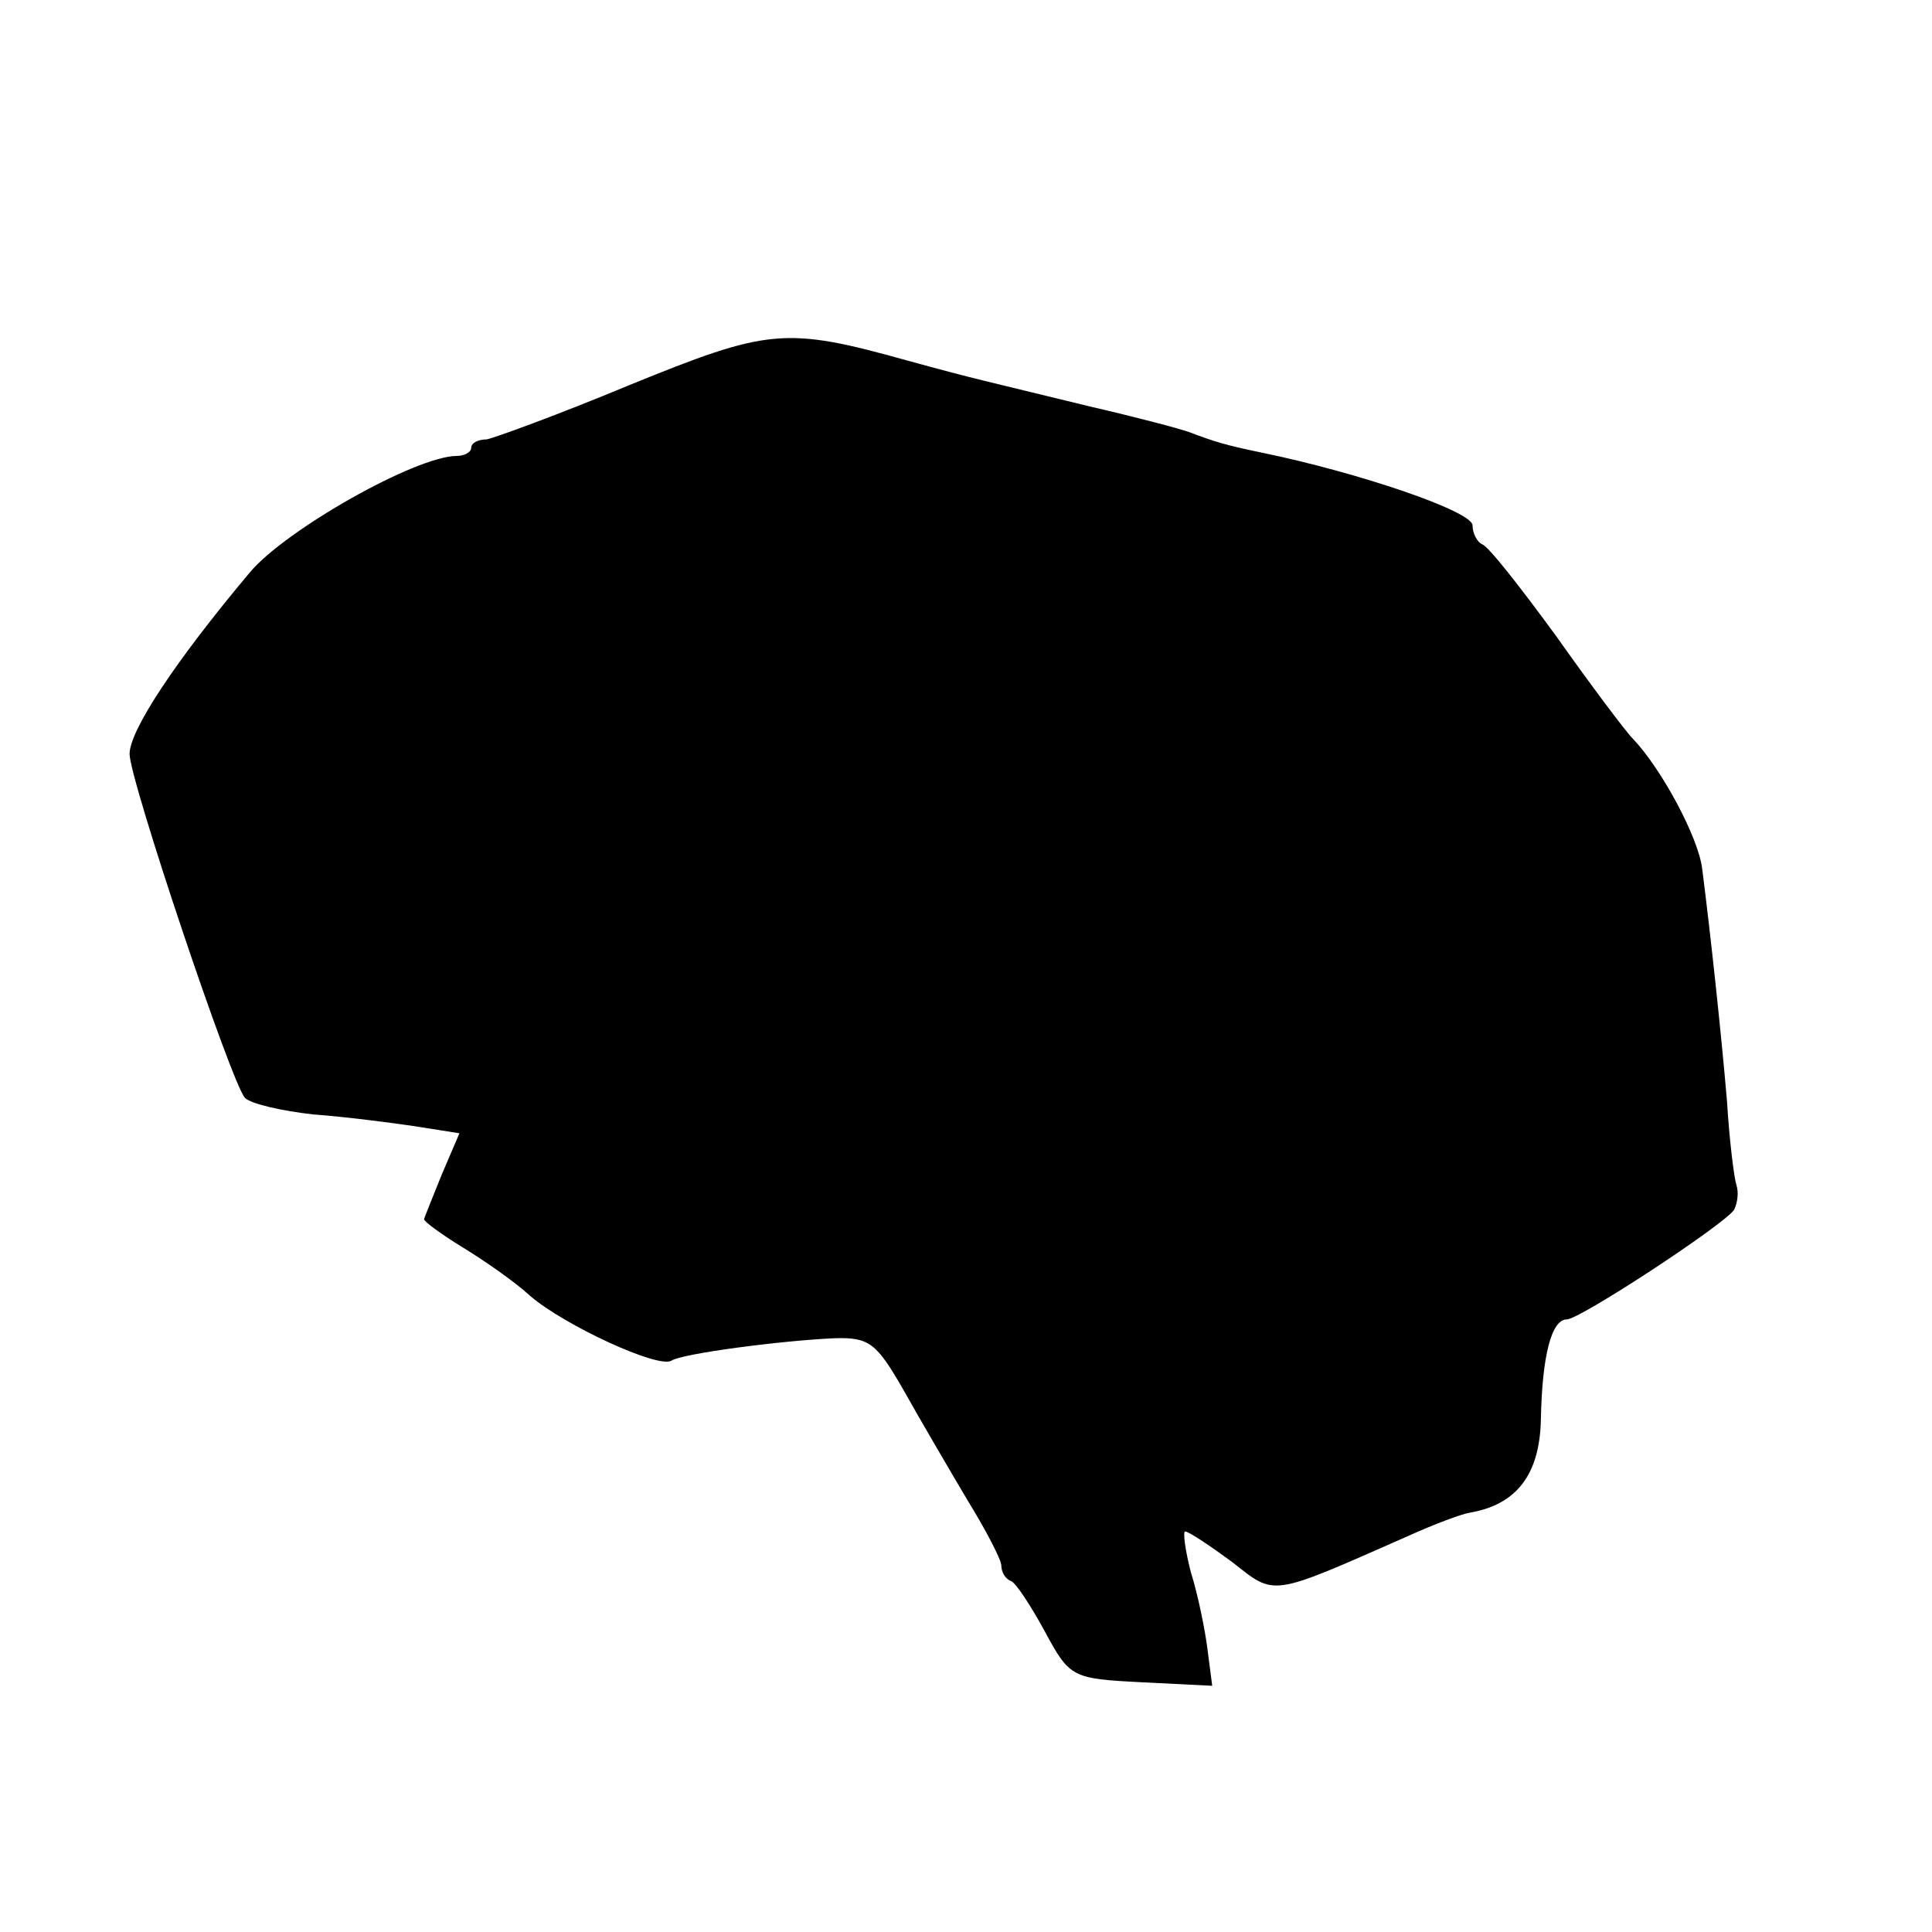<?xml version="1.0" standalone="no"?>
<!DOCTYPE svg PUBLIC "-//W3C//DTD SVG 20010904//EN"
 "http://www.w3.org/TR/2001/REC-SVG-20010904/DTD/svg10.dtd">
<svg version="1.0" xmlns="http://www.w3.org/2000/svg"
 width="164pt" height="164pt" viewBox="0 0 164 164"
 preserveAspectRatio="xMidYMid meet">
<g transform="translate(0,164) scale(0.1,-0.1)"
fill="#000000" stroke="none">
<path d="M534 1313 c-60 -25 -115 -45 -121 -46 -7 0 -13 -3 -13 -7 0 -4 -6 -7
-12 -7 -35 0 -146 -63 -176 -99 -63 -75 -102 -134 -102 -154 0 -22 87 -281 98
-292 5 -5 31 -11 58 -14 27 -2 66 -7 86 -10 l38 -6 -15 -35 c-8 -20 -15 -37
-15 -38 0 -2 15 -13 33 -24 18 -11 44 -29 57 -41 29 -25 109 -62 120 -55 9 6
93 17 138 19 30 1 36 -4 59 -44 14 -25 38 -66 54 -93 16 -26 29 -51 29 -56 0
-5 3 -11 8 -13 4 -1 17 -21 29 -43 21 -39 23 -40 82 -43 l60 -3 -4 31 c-2 16
-8 46 -14 65 -5 19 -7 35 -5 35 3 0 21 -12 40 -26 37 -29 31 -30 149 22 22 10
46 19 53 20 40 7 59 33 60 79 1 54 9 85 22 85 11 0 133 80 142 93 3 6 4 15 2
21 -2 6 -6 38 -8 71 -5 59 -14 142 -21 197 -3 27 -35 86 -59 111 -6 6 -36 46
-65 87 -30 41 -58 77 -63 78 -4 2 -8 9 -8 16 0 12 -97 45 -180 62 -29 6 -39 9
-60 17 -8 3 -46 13 -85 22 -94 23 -93 22 -155 39 -104 29 -118 27 -236 -21z"/>
</g>
</svg>
